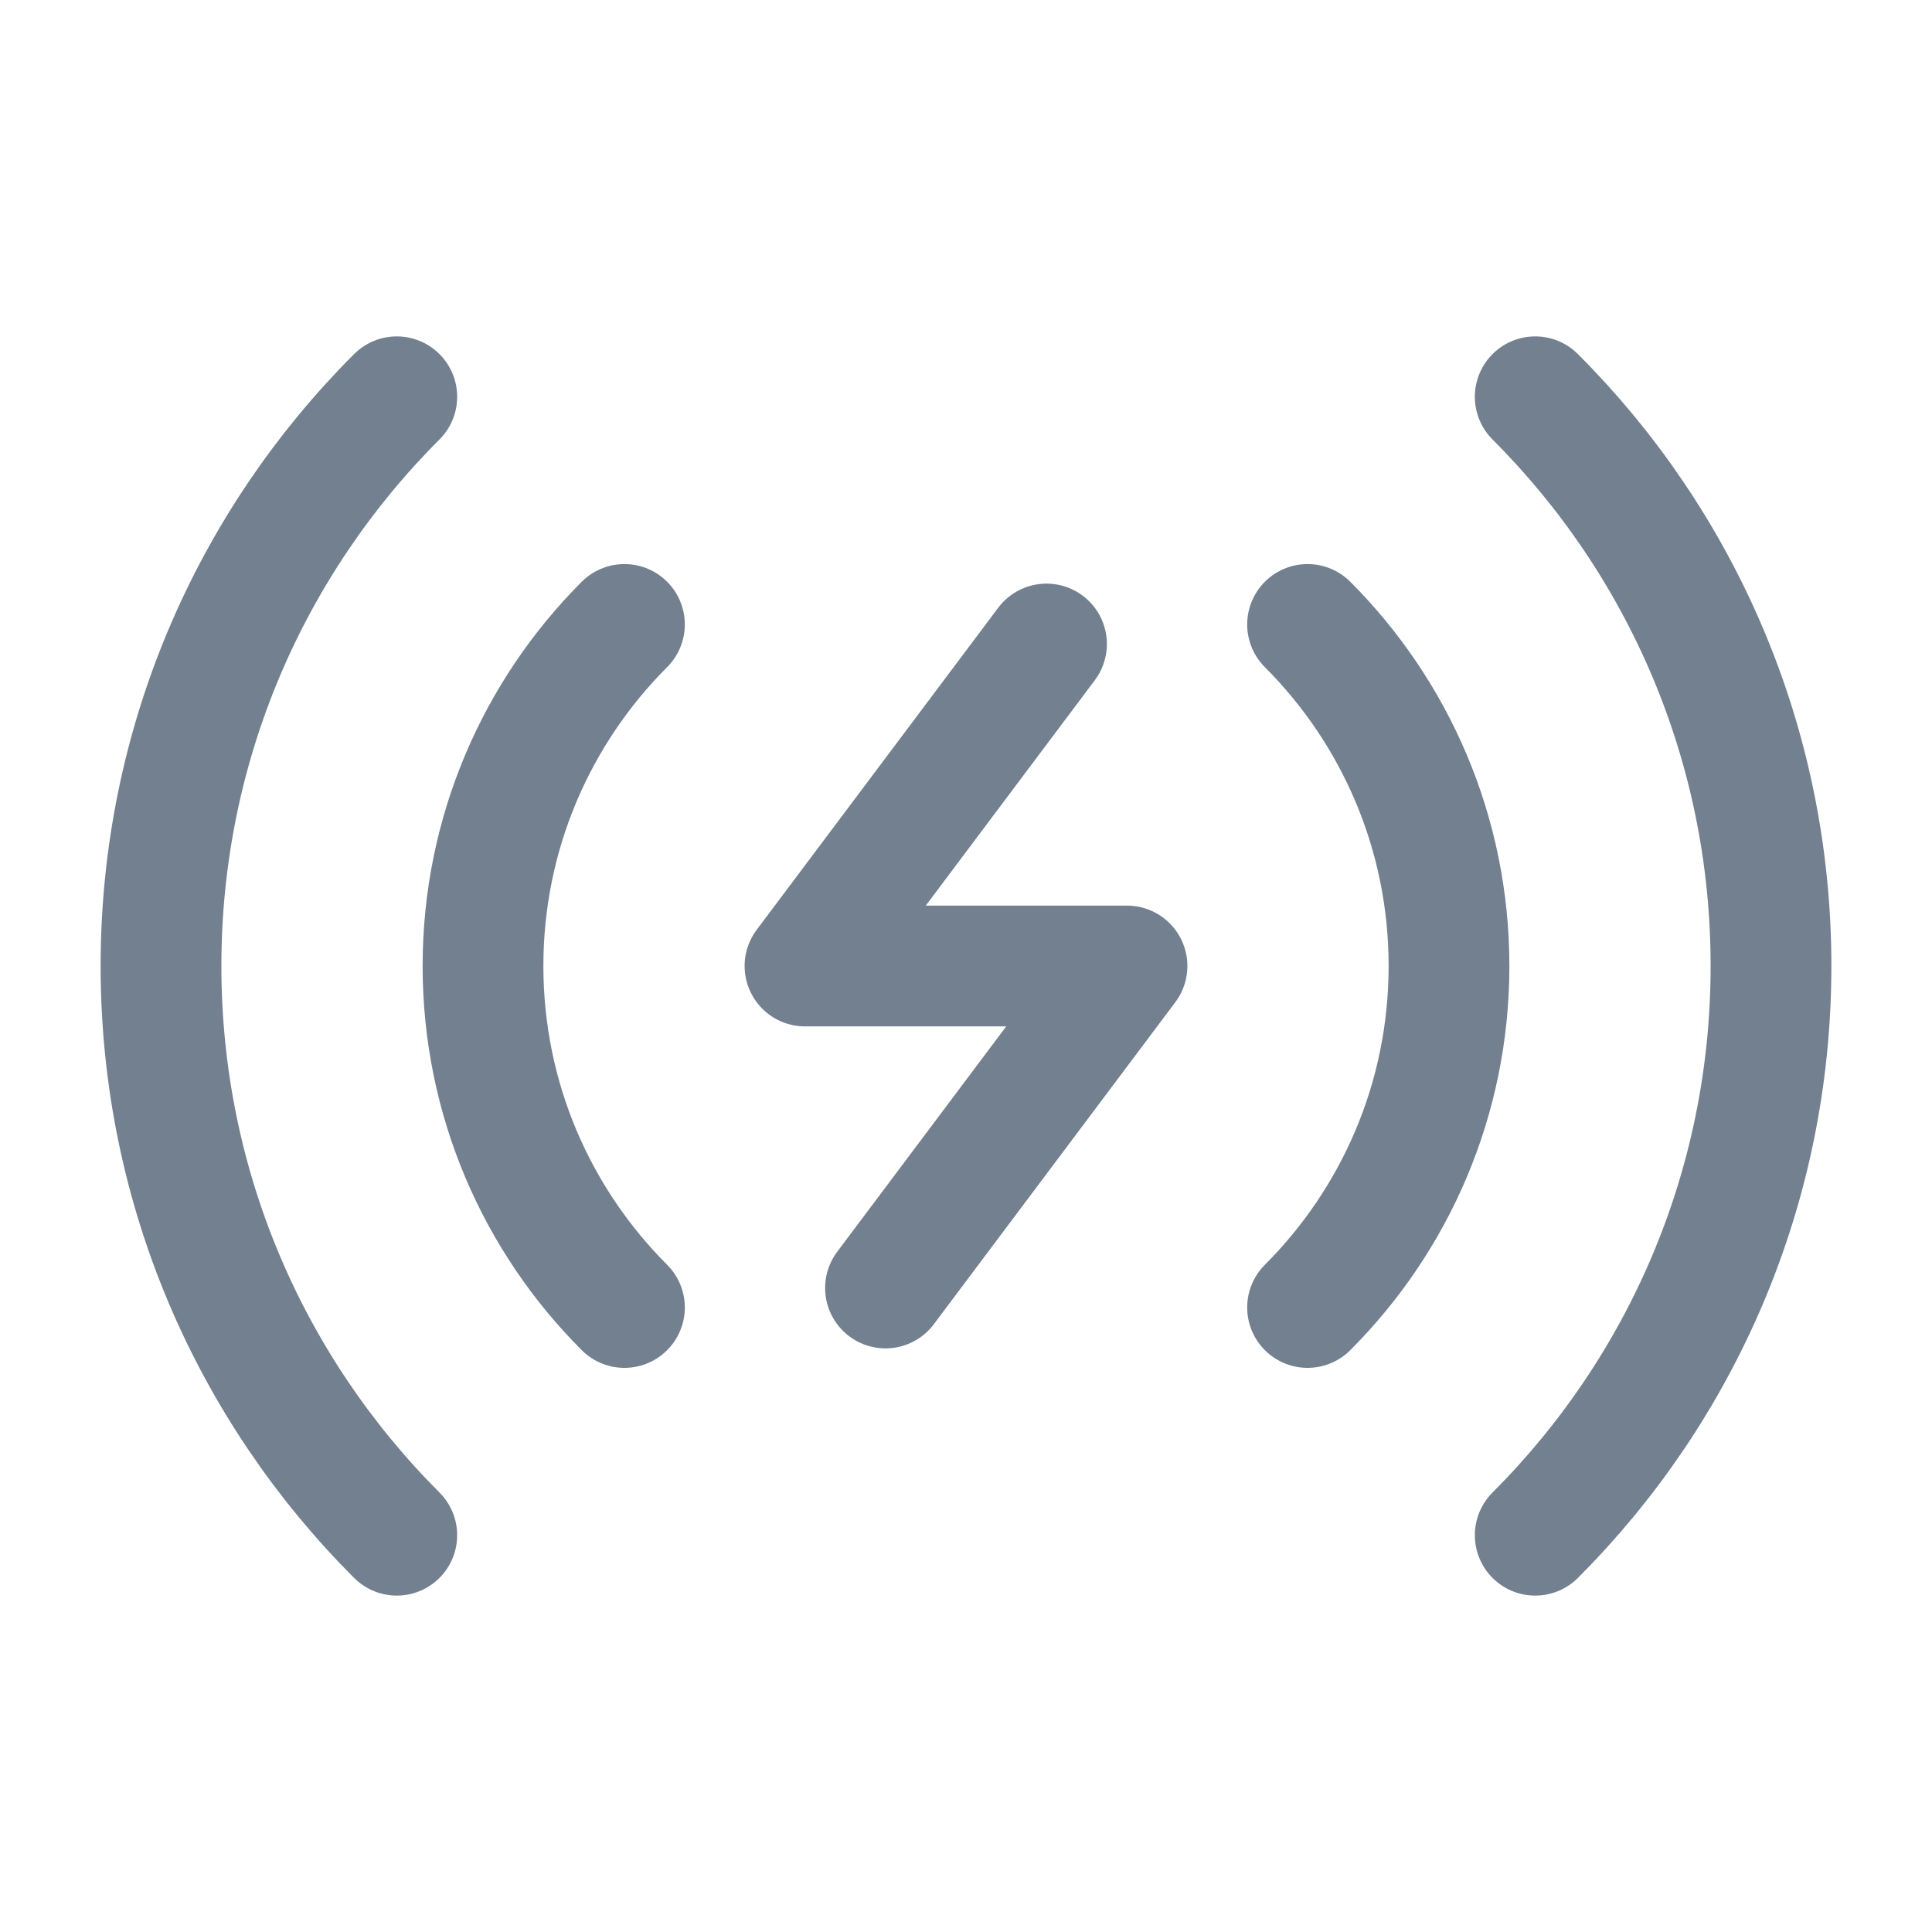 <svg width="24" height="24" viewBox="0 0 24 24" fill="none" xmlns="http://www.w3.org/2000/svg">
<path d="M13 8L10 12H14L11 16" stroke="#72808F" stroke-width="1.5" stroke-linecap="round" stroke-linejoin="round"/>
<path d="M4.929 4.929C3.119 6.738 2 9.238 2 12C2 14.761 3.119 17.261 4.929 19.071M7.757 7.757C6.672 8.843 6 10.343 6 12C6 13.657 6.672 15.157 7.757 16.242M19.071 19.071C20.881 17.261 22 14.761 22 12C22 9.238 20.881 6.738 19.071 4.929M16.243 16.242C17.328 15.157 18 13.657 18 12C18 10.343 17.328 8.843 16.243 7.757" stroke="#72808F" stroke-width="1.5" stroke-linecap="round" stroke-linejoin="round"/>
</svg>
